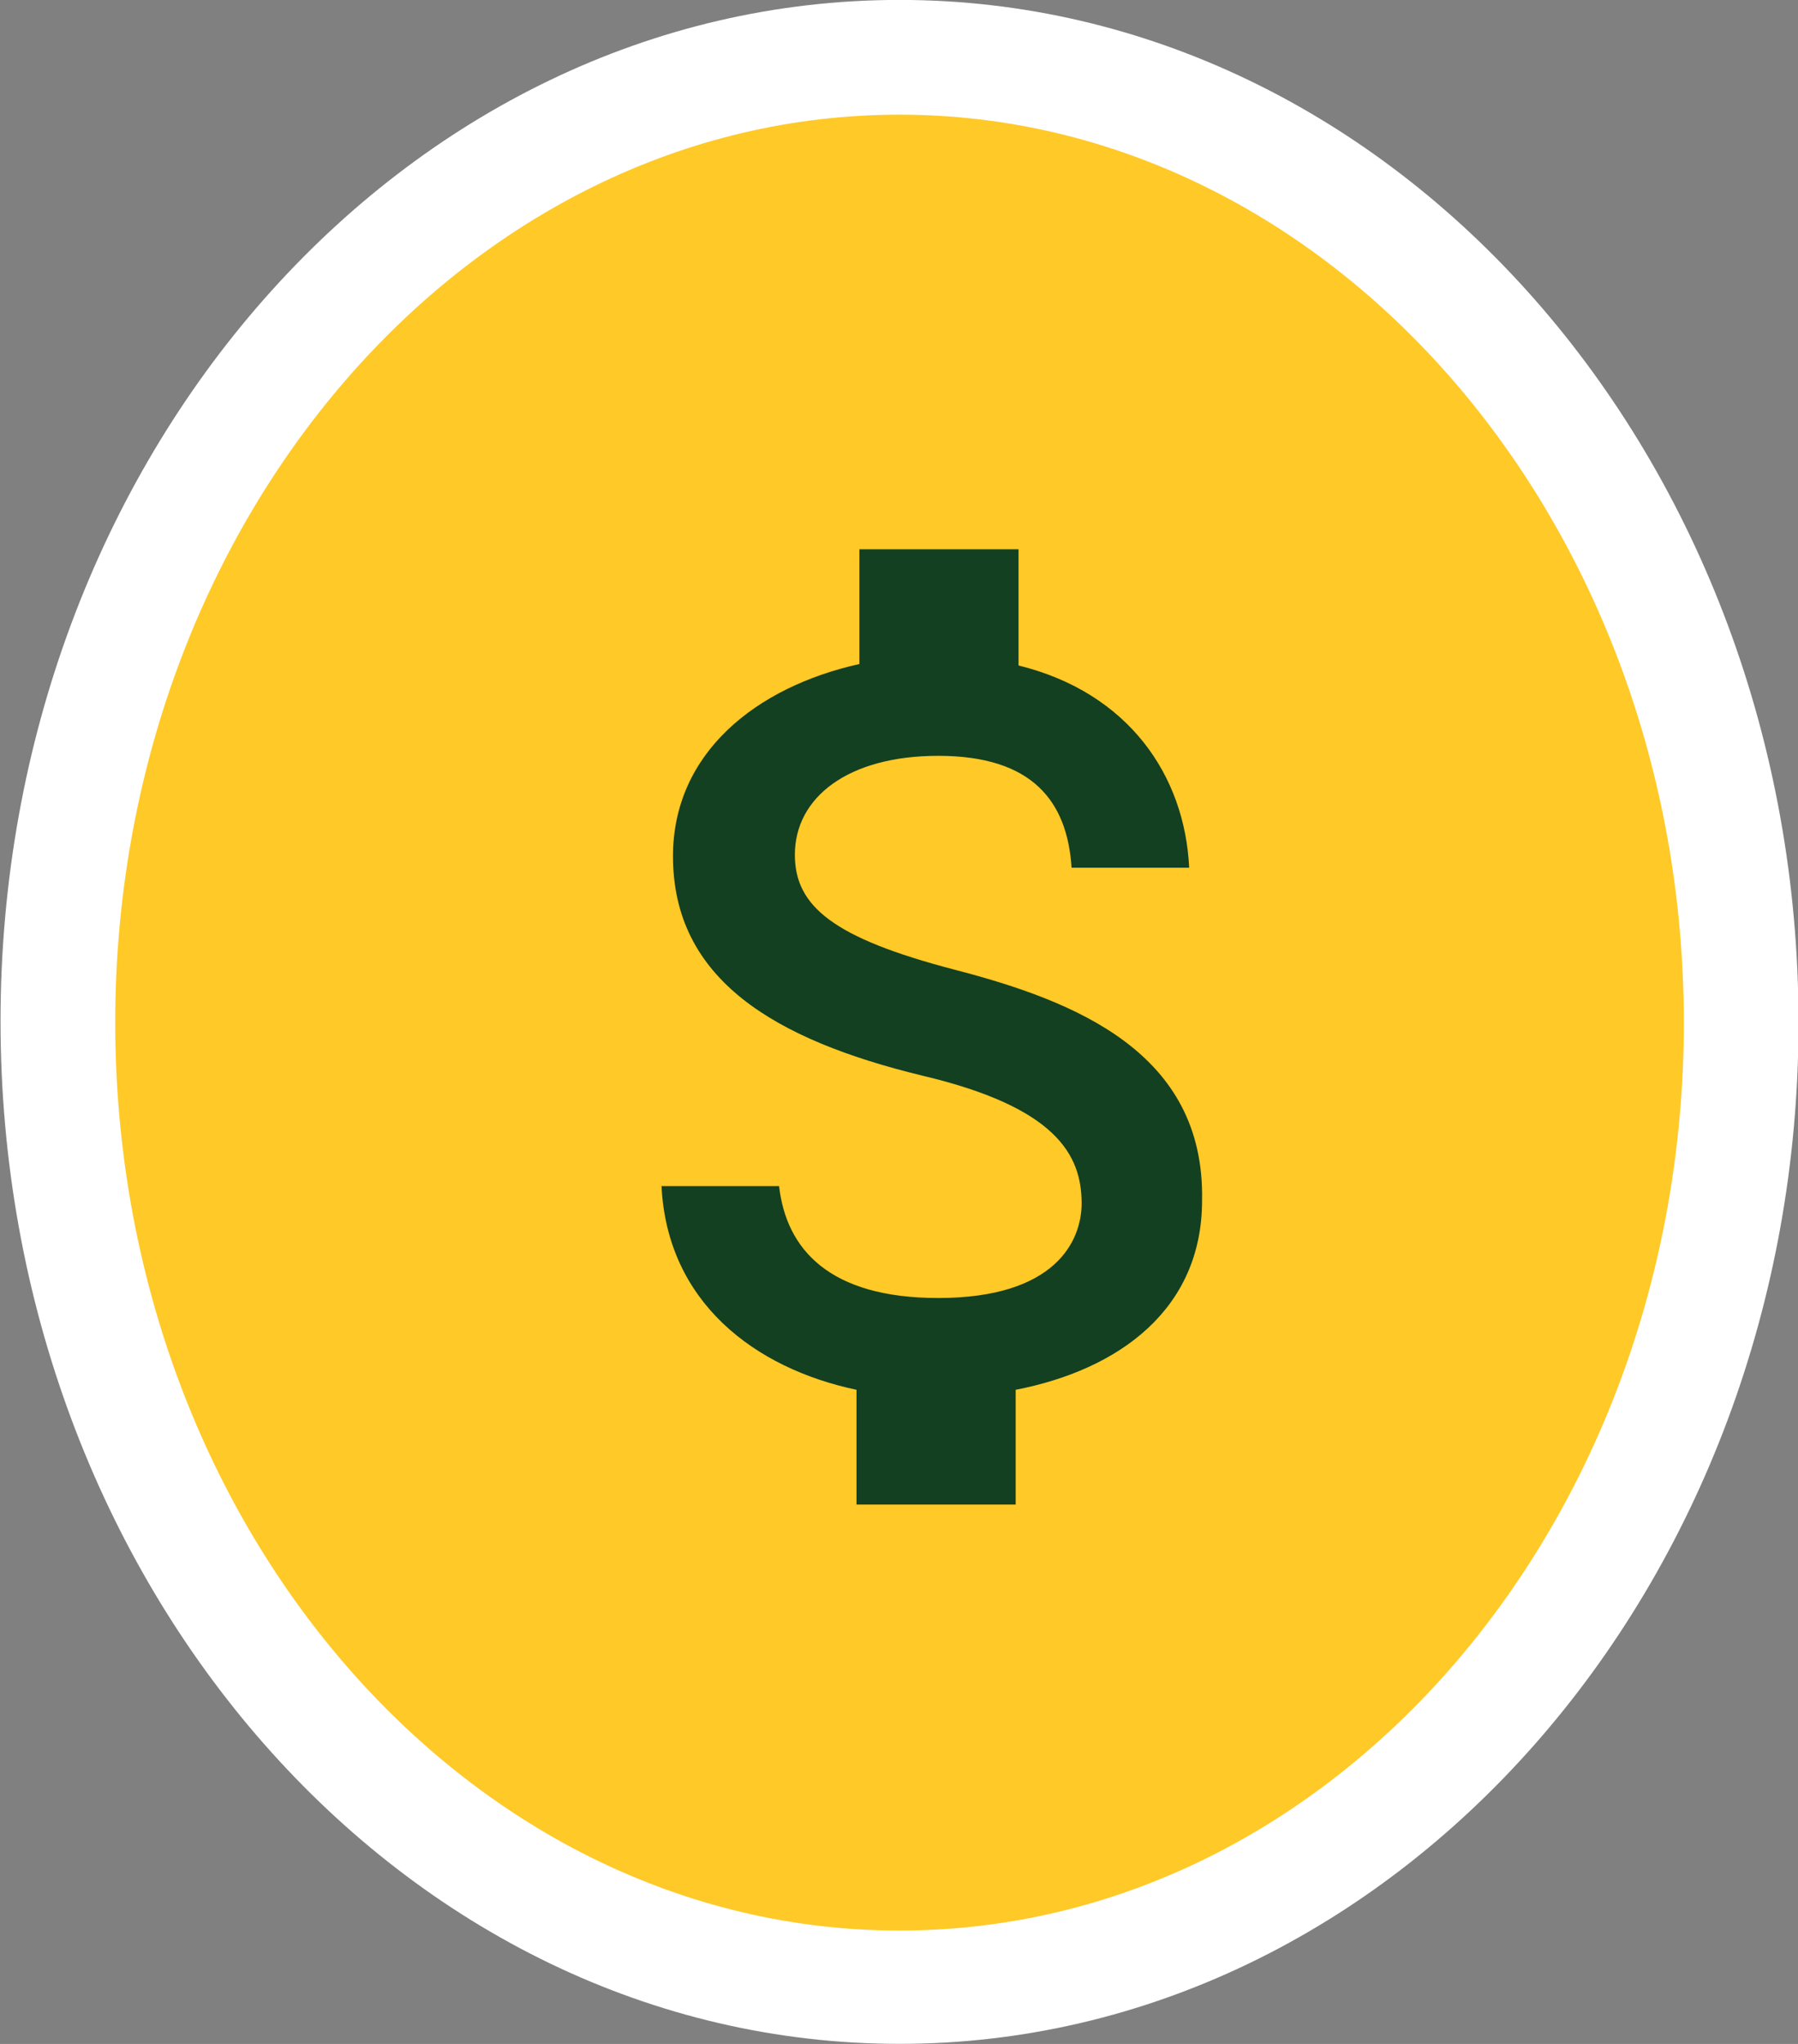 <svg xmlns="http://www.w3.org/2000/svg" xmlns:xlink="http://www.w3.org/1999/xlink" id="Layer_1" x="0px" y="0px" viewBox="0 0 125.4 142.5" xml:space="preserve"><rect x="0" y="0" width="125.4" height="142.5" fill="#808080" stroke="none"/><g id="Group_272" transform="translate(-35.463 -33.005)">	<path id="Path_29" fill="#FFC927" d="M156.8,104.3c0,37.1-26.3,67.3-58.7,67.3s-58.7-30.1-58.7-67.3S65.7,37,98.2,37  S156.8,67.1,156.8,104.3"></path>	<path id="Path_29_-_Outline" fill="#FFFFFF" d="M98.2,175.5c-34.6,0-62.7-32-62.7-71.3S63.6,33,98.2,33s62.7,32,62.7,71.3  S132.7,175.5,98.2,175.5z M98.2,41C68,41,43.5,69.4,43.5,104.3s24.5,63.3,54.7,63.3s54.7-28.4,54.7-63.3S128.3,41,98.2,41L98.2,41z  "></path>	<path id="Path_649" fill="#134020" d="M102,100.6c-8.4-2.2-11.1-4.4-11.1-8c0-4,3.7-6.9,10-6.9c6.6,0,9,3.2,9.3,7.8h8.2  c-0.3-6.4-4.2-12.2-11.9-14.1v-8.1H95.4v8c-7.2,1.6-13,6.2-13,13.4c0,8.6,7.1,12.8,17.4,15.3c9.3,2.2,11.1,5.5,11.1,8.9  c0,2.6-1.8,6.6-10,6.6c-7.6,0-10.6-3.4-11.1-7.8h-8.2c0.4,8.1,6.5,12.7,13.6,14.2v8h11.1v-8c7.2-1.4,13-5.6,13-13.2  C119.5,106.4,110.5,102.8,102,100.6z"></path></g></svg>